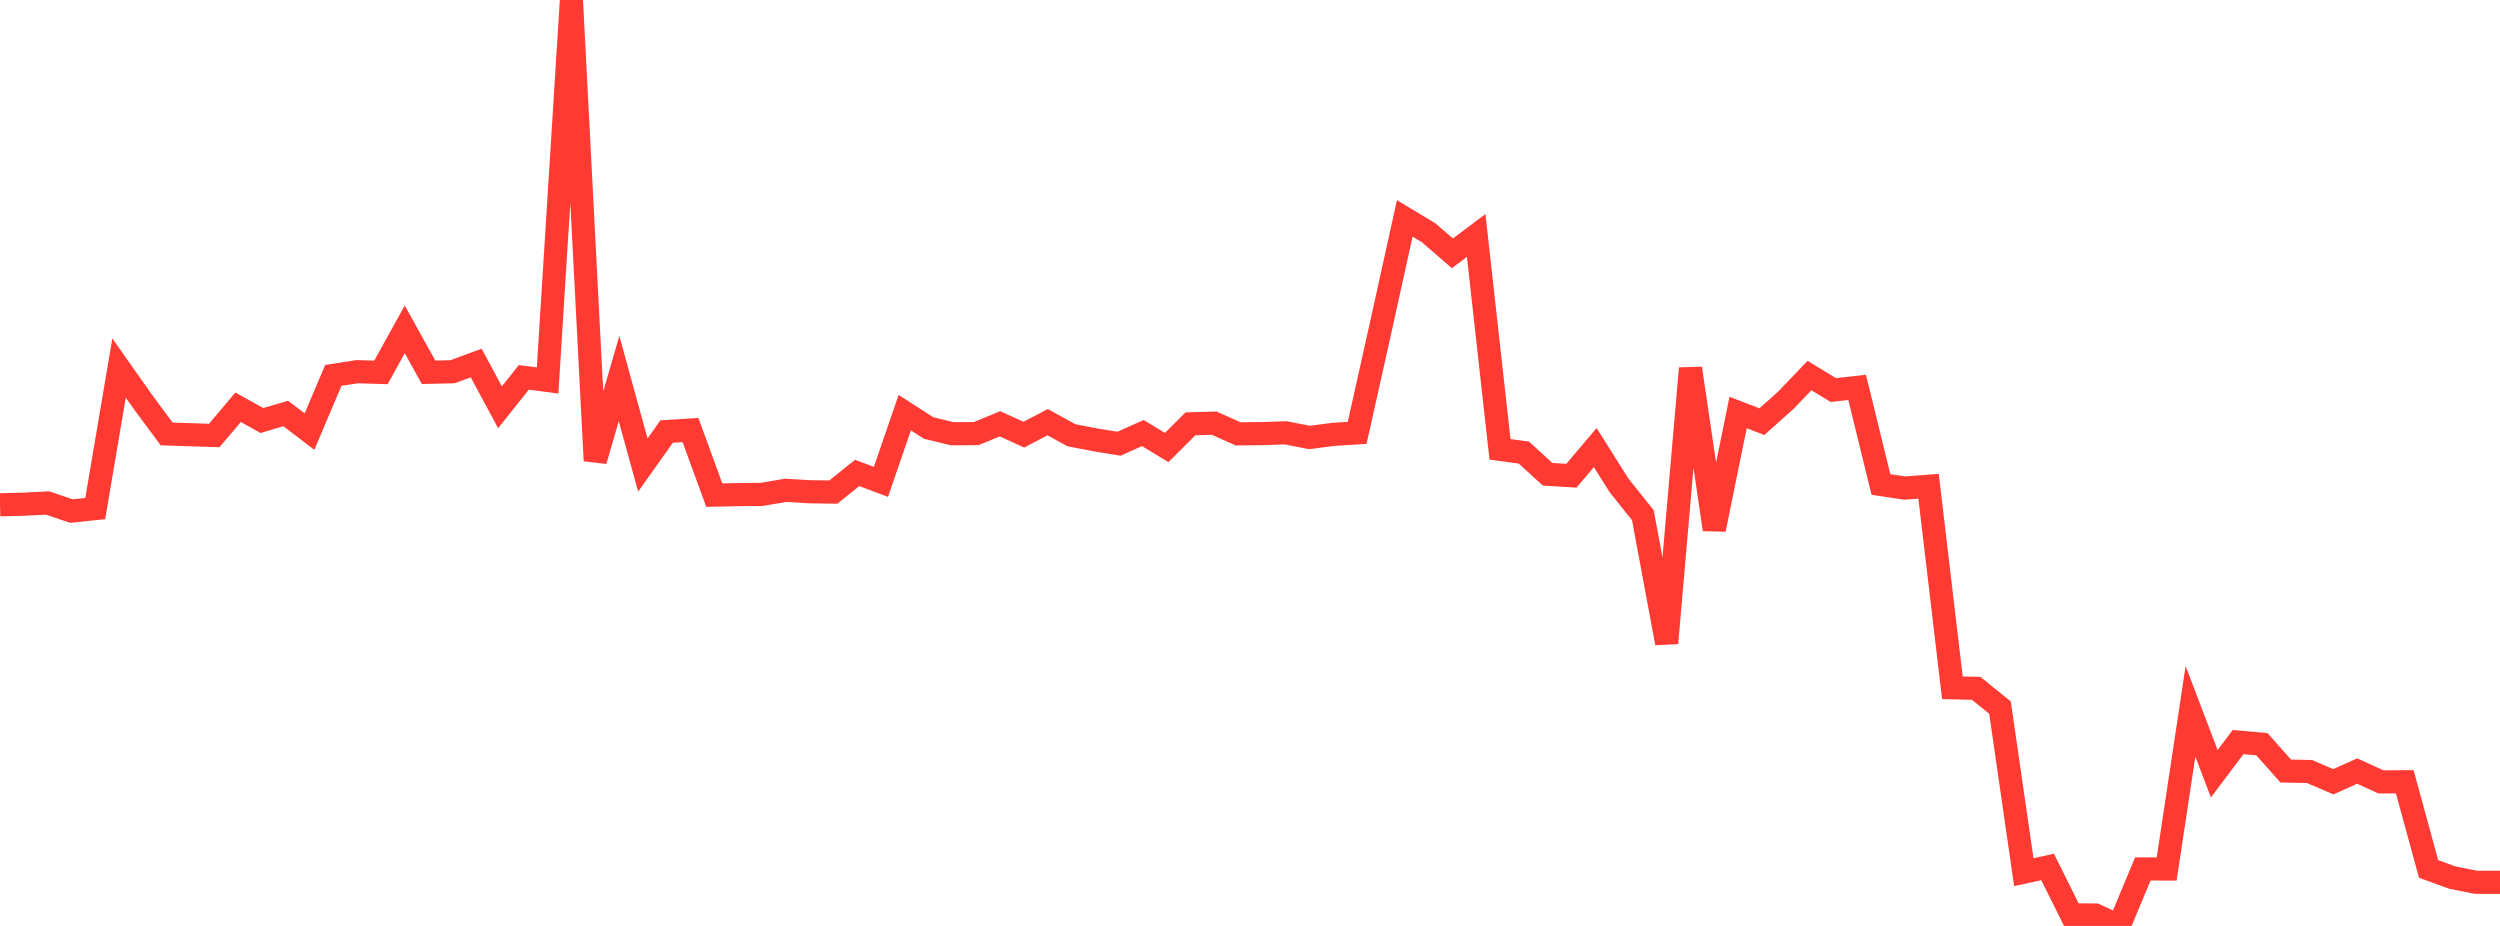 <?xml version="1.0" standalone="no"?>
<!DOCTYPE svg PUBLIC "-//W3C//DTD SVG 1.1//EN" "http://www.w3.org/Graphics/SVG/1.1/DTD/svg11.dtd">

<svg width="135" height="50" viewBox="0 0 135 50" preserveAspectRatio="none" 
  xmlns="http://www.w3.org/2000/svg"
  xmlns:xlink="http://www.w3.org/1999/xlink">


<polyline points="0.0, 27.26 1.286, 27.226 2.571, 27.162 3.857, 27.598 5.143, 27.463 6.429, 19.875 7.714, 21.699 9.0, 23.433 10.286, 23.475 11.571, 23.516 12.857, 21.992 14.143, 22.709 15.429, 22.328 16.714, 23.307 18.0, 20.27 19.286, 20.071 20.571, 20.11 21.857, 17.787 23.143, 20.103 24.429, 20.075 25.714, 19.603 27.0, 21.992 28.286, 20.378 29.571, 20.545 30.857, 0.0 32.143, 24.879 33.429, 20.441 34.714, 25.112 36.0, 23.302 37.286, 23.222 38.571, 26.736 39.857, 26.711 41.143, 26.696 42.429, 26.477 43.714, 26.554 45.0, 26.572 46.286, 25.539 47.571, 26.02 48.857, 22.283 50.143, 23.112 51.429, 23.422 52.714, 23.416 54.0, 22.884 55.286, 23.473 56.571, 22.798 57.857, 23.504 59.143, 23.752 60.429, 23.961 61.714, 23.384 63.0, 24.166 64.286, 22.886 65.571, 22.852 66.857, 23.428 68.143, 23.415 69.429, 23.372 70.714, 23.623 72.0, 23.455 73.286, 23.376 74.571, 17.622 75.857, 11.793 77.143, 12.567 78.429, 13.68 79.714, 12.716 81.0, 24.264 82.286, 24.438 83.571, 25.61 84.857, 25.69 86.143, 24.169 87.429, 26.212 88.714, 27.82 90.0, 34.729 91.286, 19.891 92.571, 28.592 93.857, 22.274 95.143, 22.77 96.429, 21.619 97.714, 20.281 99.0, 21.062 100.286, 20.92 101.571, 26.164 102.857, 26.355 104.143, 26.258 105.429, 37.14 106.714, 37.171 108.0, 38.21 109.286, 47.097 110.571, 46.817 111.857, 49.4 113.143, 49.412 114.429, 50.0 115.714, 46.922 117.0, 46.927 118.286, 38.41 119.571, 41.781 120.857, 40.072 122.143, 40.187 123.429, 41.635 124.714, 41.662 126.0, 42.215 127.286, 41.636 128.571, 42.223 129.857, 42.215 131.143, 46.922 132.429, 47.39 133.714, 47.645 135.0, 47.645" fill="none" stroke="#ff3a33" stroke-width="1.25"/>

</svg>